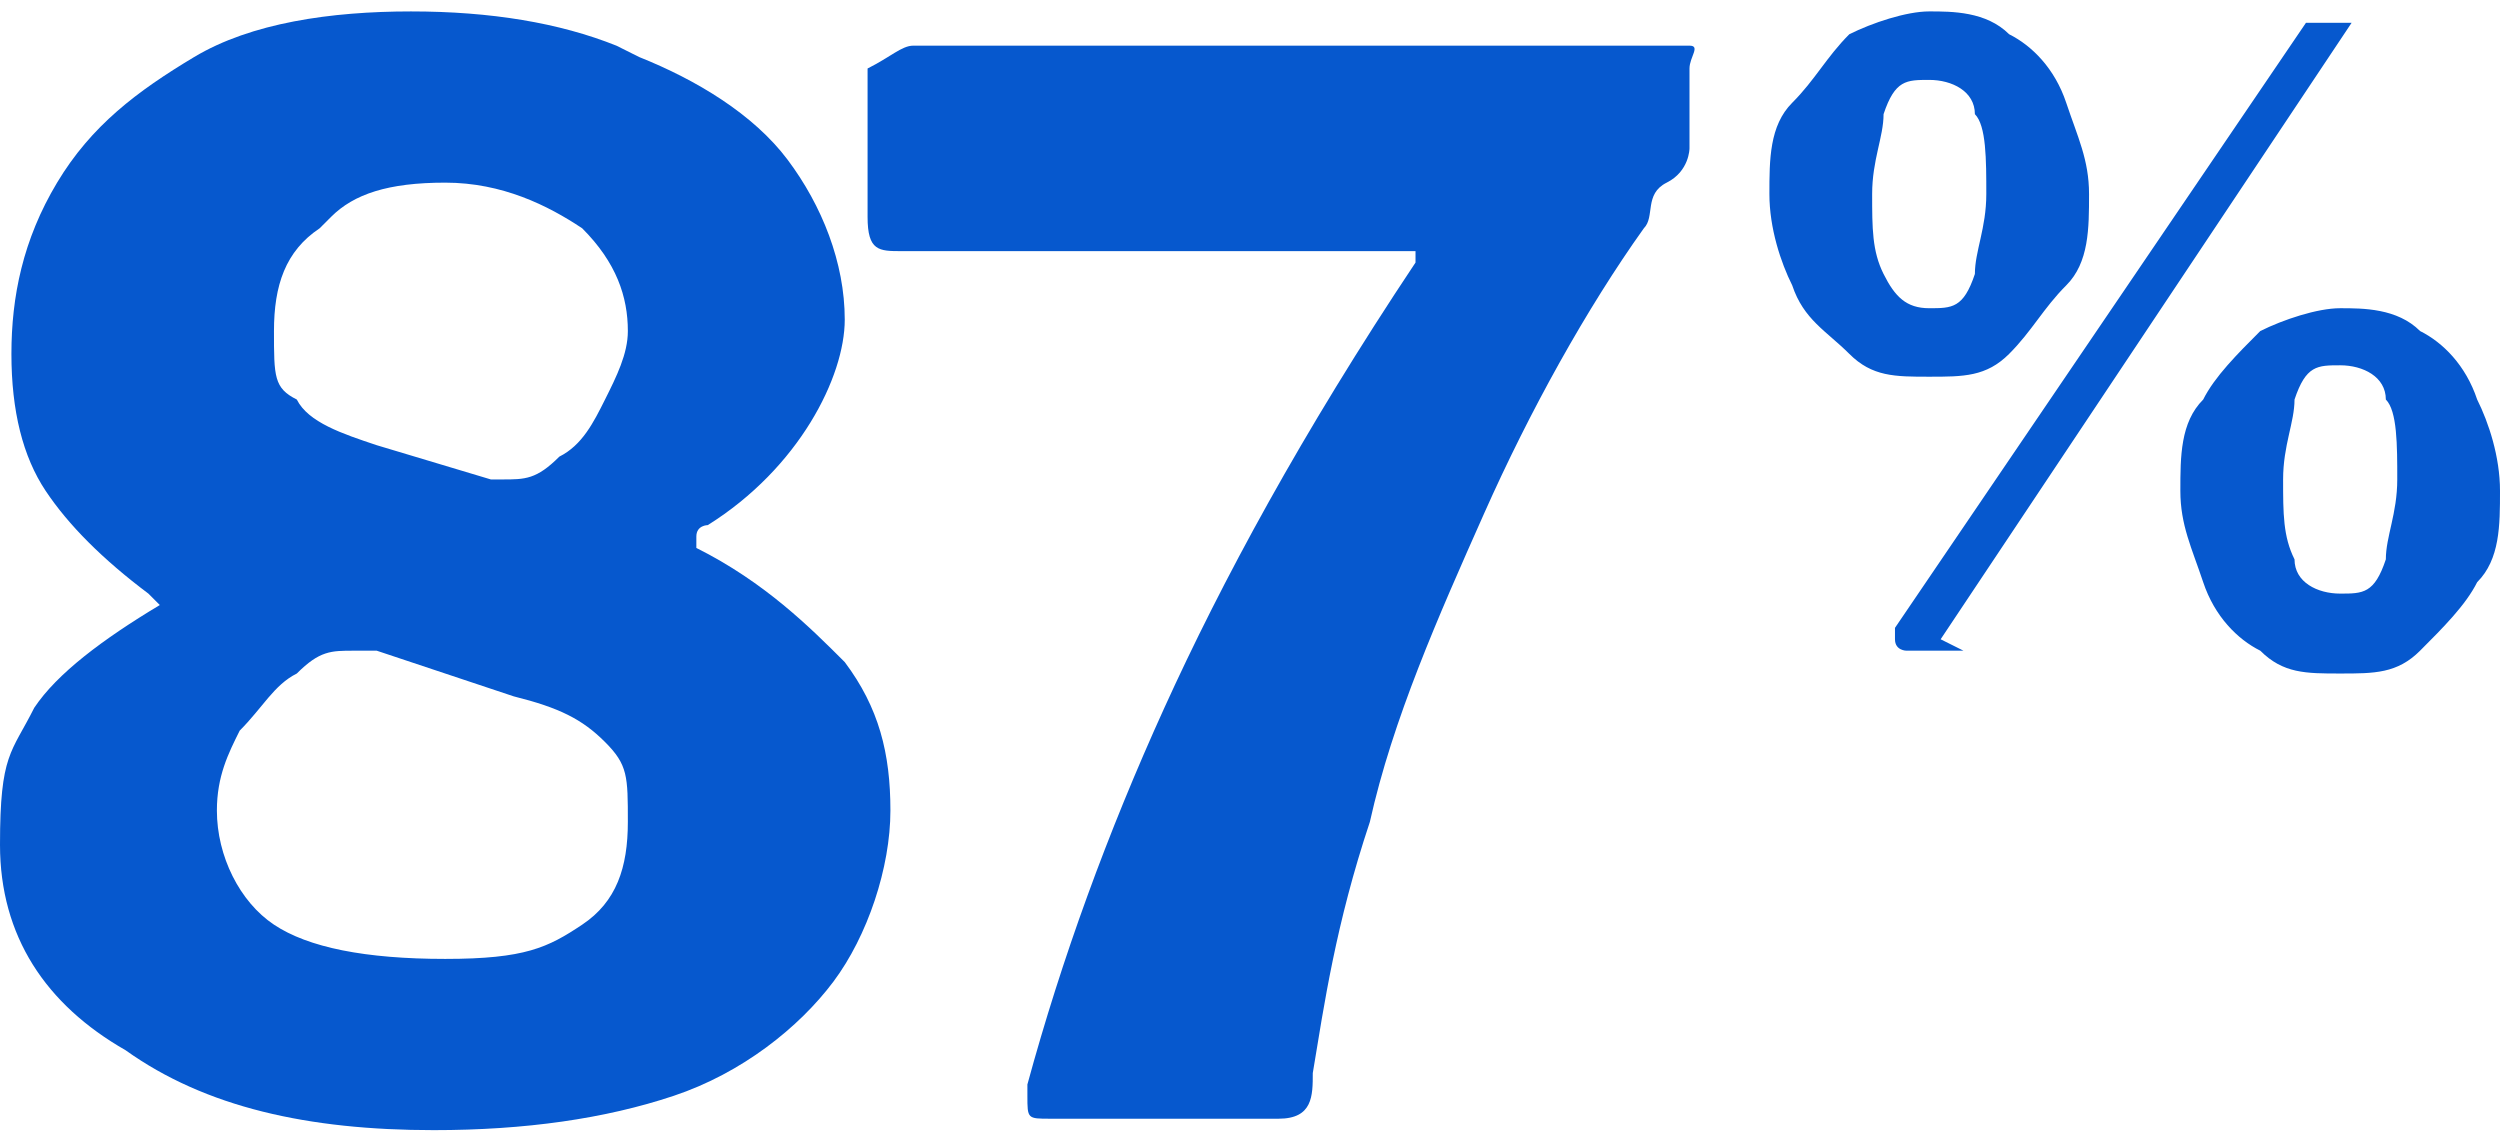 <?xml version="1.0" encoding="UTF-8"?>
<svg id="Layer_1" data-name="Layer 1" xmlns="http://www.w3.org/2000/svg" width="21.9" height="10" version="1.1" viewBox="0 0 21.9 10">
  <defs>
    <style>
      .cls-1 {
        fill: #0658ce;
        stroke-width: 0px;
      }
    </style>
  </defs>
  <g>
    <path class="cls-1" d="M5.6.5c.5.2,1,.5,1.3.9.3.4.5.9.5,1.4s-.4,1.3-1.2,1.8c0,0-.1,0-.1.1s0,0,0,.1c.6.3,1,.7,1.3,1,.3.4.4.8.4,1.3s-.2,1.1-.5,1.5c-.3.4-.8.8-1.4,1s-1.3.3-2.1.3c-1.1,0-2-.2-2.7-.7C.4,8.8,0,8.2,0,7.4s.1-.8.3-1.2c.2-.3.6-.6,1.1-.9,0,0,0,0,0,0,0,0,0,0,0,0s0,0-.1-.1c-.4-.3-.7-.6-.9-.9-.2-.3-.3-.7-.3-1.2s.1-1,.4-1.5.7-.8,1.2-1.1c.5-.3,1.2-.4,1.9-.4s1.3.1,1.8.3ZM5.1,8.1c.3-.2.4-.5.4-.9s0-.5-.2-.7c-.2-.2-.4-.3-.8-.4l-1.2-.4c0,0-.1,0-.2,0-.2,0-.3,0-.5.2-.2.1-.3.3-.5.5-.1.2-.2.4-.2.7,0,.4.2.8.5,1,.3.2.8.3,1.5.3s.9-.1,1.2-.3ZM2.8,2c-.3.2-.4.5-.4.9s0,.5.2.6c.1.2.4.3.7.4l1,.3s0,0,.1,0c.2,0,.3,0,.5-.2.2-.1.3-.3.4-.5.1-.2.2-.4.2-.6,0-.3-.1-.6-.4-.9-.3-.2-.7-.4-1.2-.4s-.8.1-1,.3Z"/>
    <path class="cls-1" d="M14.5.4c.1,0,.2,0,.3,0s0,.1,0,.2v.7c0,0,0,.2-.2.3s-.1.3-.2.4c-.5.7-1,1.6-1.4,2.5s-.8,1.8-1,2.7c-.3.9-.4,1.6-.5,2.2,0,.2,0,.4-.3.4h-2c-.2,0-.2,0-.2-.2s0,0,0-.1c.3-1.1.7-2.2,1.2-3.3s1.2-2.4,2.2-3.9c0,0,0-.1,0-.1,0,0,0,0-.2,0h-4.3c-.2,0-.3,0-.3-.3V.6c.2-.1.3-.2.4-.2h6.3Z"/>
  </g>
  <path class="cls-1" d="M17.6.3c.2.1.4.3.5.6s.2.5.2.8,0,.6-.2.8-.3.4-.5.6-.4.2-.7.2-.5,0-.7-.2-.4-.3-.5-.6c-.1-.2-.2-.5-.2-.8s0-.6.2-.8.3-.4.5-.6c.2-.1.5-.2.7-.2s.5,0,.7.2ZM17.3,2.4c0-.2.1-.4.1-.7s0-.6-.1-.7c0-.2-.2-.3-.4-.3s-.3,0-.4.3c0,.2-.1.4-.1.7s0,.5.1.7.2.3.4.3.3,0,.4-.3ZM17.2,5.7c0,0,0,0-.2,0h-.3c0,0-.1,0-.1-.1s0,0,0-.1L20.2.2s0,0,0,0c0,0,0,0,0,0h.4c0,0,0,0,0,0s0,0,0,0l-3.6,5.4ZM21.2,2.9c.2.1.4.3.5.6.1.2.2.5.2.8s0,.6-.2.8c-.1.2-.3.4-.5.6s-.4.2-.7.2-.5,0-.7-.2c-.2-.1-.4-.3-.5-.6s-.2-.5-.2-.8,0-.6.2-.8c.1-.2.3-.4.5-.6.2-.1.5-.2.7-.2s.5,0,.7.2ZM20.9,4.9c0-.2.1-.4.1-.7s0-.6-.1-.7c0-.2-.2-.3-.4-.3s-.3,0-.4.3c0,.2-.1.4-.1.7s0,.5.1.7c0,.2.2.3.4.3s.3,0,.4-.3Z"/>
</svg>